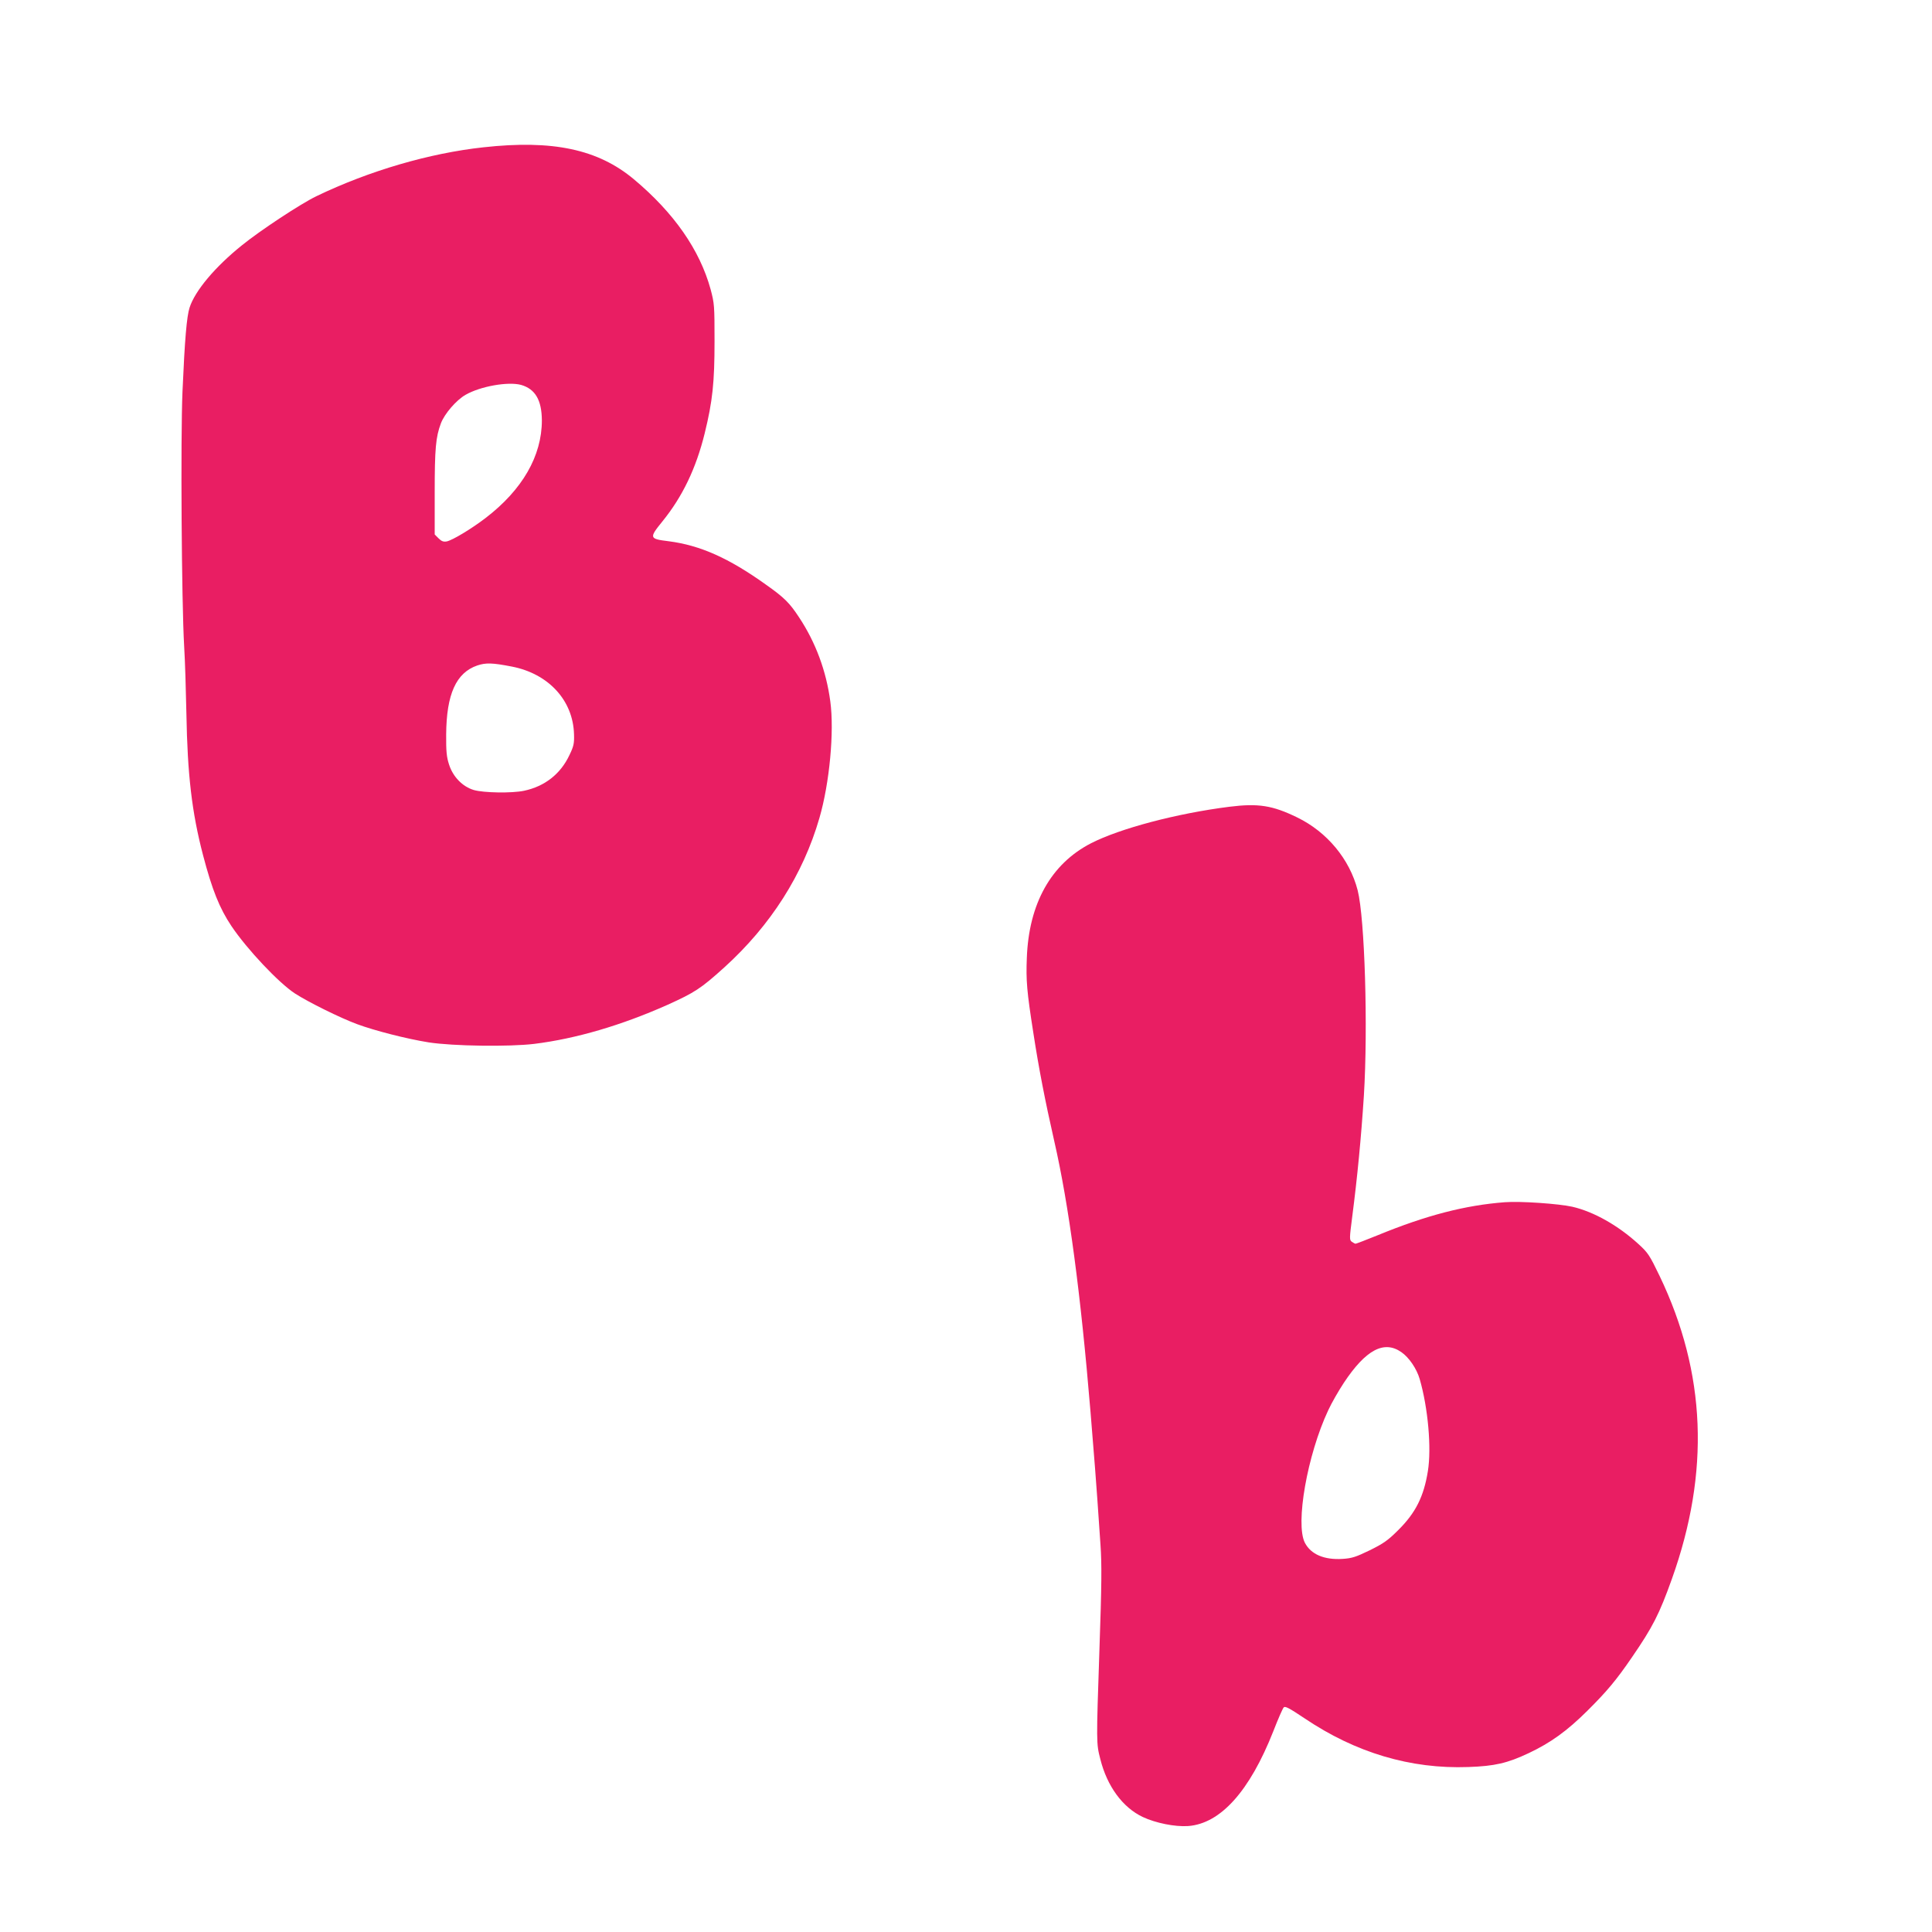<?xml version="1.0" standalone="no"?>
<!DOCTYPE svg PUBLIC "-//W3C//DTD SVG 20010904//EN"
 "http://www.w3.org/TR/2001/REC-SVG-20010904/DTD/svg10.dtd">
<svg version="1.0" xmlns="http://www.w3.org/2000/svg"
 width="1280pt" height="1280pt" viewBox="0 0 1280 1280"
 preserveAspectRatio="xMidYMid meet">
<g transform="translate(0,1280) scale(0.1,-0.1)"
fill="#e91e63" stroke="none">
<path d="M3202 11824 c-357 -39 -755 -155 -1106 -324 -102 -49 -371 -226 -493
-325 -177 -142 -311 -301 -347 -413 -19 -59 -32 -211 -47 -557 -13 -303 -6
-1391 11 -1685 6 -96 12 -299 15 -450 7 -402 36 -652 110 -935 60 -229 109
-352 188 -470 104 -155 314 -377 421 -447 90 -58 298 -161 411 -203 119 -44
331 -98 475 -121 162 -25 533 -30 699 -10 276 34 579 123 884 259 179 81 220
107 376 248 307 278 522 616 630 990 67 231 99 572 72 772 -27 202 -97 391
-207 557 -63 96 -98 131 -220 217 -246 176 -435 260 -643 287 -130 16 -132 21
-42 132 133 164 223 352 280 584 52 212 65 336 65 610 0 235 -1 249 -26 343
-72 262 -243 507 -508 729 -238 199 -537 263 -998 212z m250 -1574 c94 -27
137 -100 138 -235 0 -236 -129 -460 -373 -647 -94 -72 -219 -147 -257 -155
-22 -4 -35 1 -54 20 l-26 26 0 278 c0 290 7 368 41 458 24 64 102 154 163 189
99 57 282 89 368 66z m-62 -1866 c244 -47 407 -224 413 -449 2 -60 -2 -79 -30
-137 -59 -126 -164 -208 -301 -237 -80 -17 -268 -14 -333 5 -74 22 -138 87
-164 169 -16 49 -20 86 -19 200 2 266 66 408 206 456 57 19 99 18 228 -7z"/>
<path d="M8145 7455 c-349 -44 -726 -144 -917 -242 -264 -136 -412 -399 -425
-760 -6 -148 0 -221 43 -495 36 -235 78 -451 138 -715 98 -427 176 -1015 241
-1798 30 -370 35 -432 45 -575 5 -80 15 -217 21 -305 9 -129 8 -262 -7 -695
-21 -620 -21 -620 6 -725 45 -180 148 -320 281 -383 85 -40 213 -66 301 -60
214 16 407 230 564 628 31 80 62 151 69 158 9 10 36 -4 139 -73 337 -227 701
-336 1084 -322 174 6 258 25 400 92 146 69 254 147 388 280 129 128 192 203
296 355 138 201 181 285 265 520 253 708 226 1364 -81 2005 -67 139 -77 155
-142 214 -134 122 -294 213 -437 246 -89 20 -344 38 -447 30 -262 -20 -519
-86 -843 -219 -76 -31 -142 -56 -146 -56 -4 0 -15 6 -25 13 -16 12 -16 20 3
167 34 262 59 523 77 800 28 453 6 1176 -41 1361 -53 207 -203 387 -400 483
-164 80 -258 95 -450 71z m1139 -3613 c51 -35 102 -110 122 -179 55 -190 79
-457 54 -610 -27 -168 -81 -276 -196 -390 -69 -69 -98 -89 -189 -134 -91 -44
-117 -53 -179 -57 -123 -8 -211 30 -251 107 -64 125 16 582 155 878 21 46 68
128 103 181 145 219 266 284 381 204z"/>
</g>
</svg>
